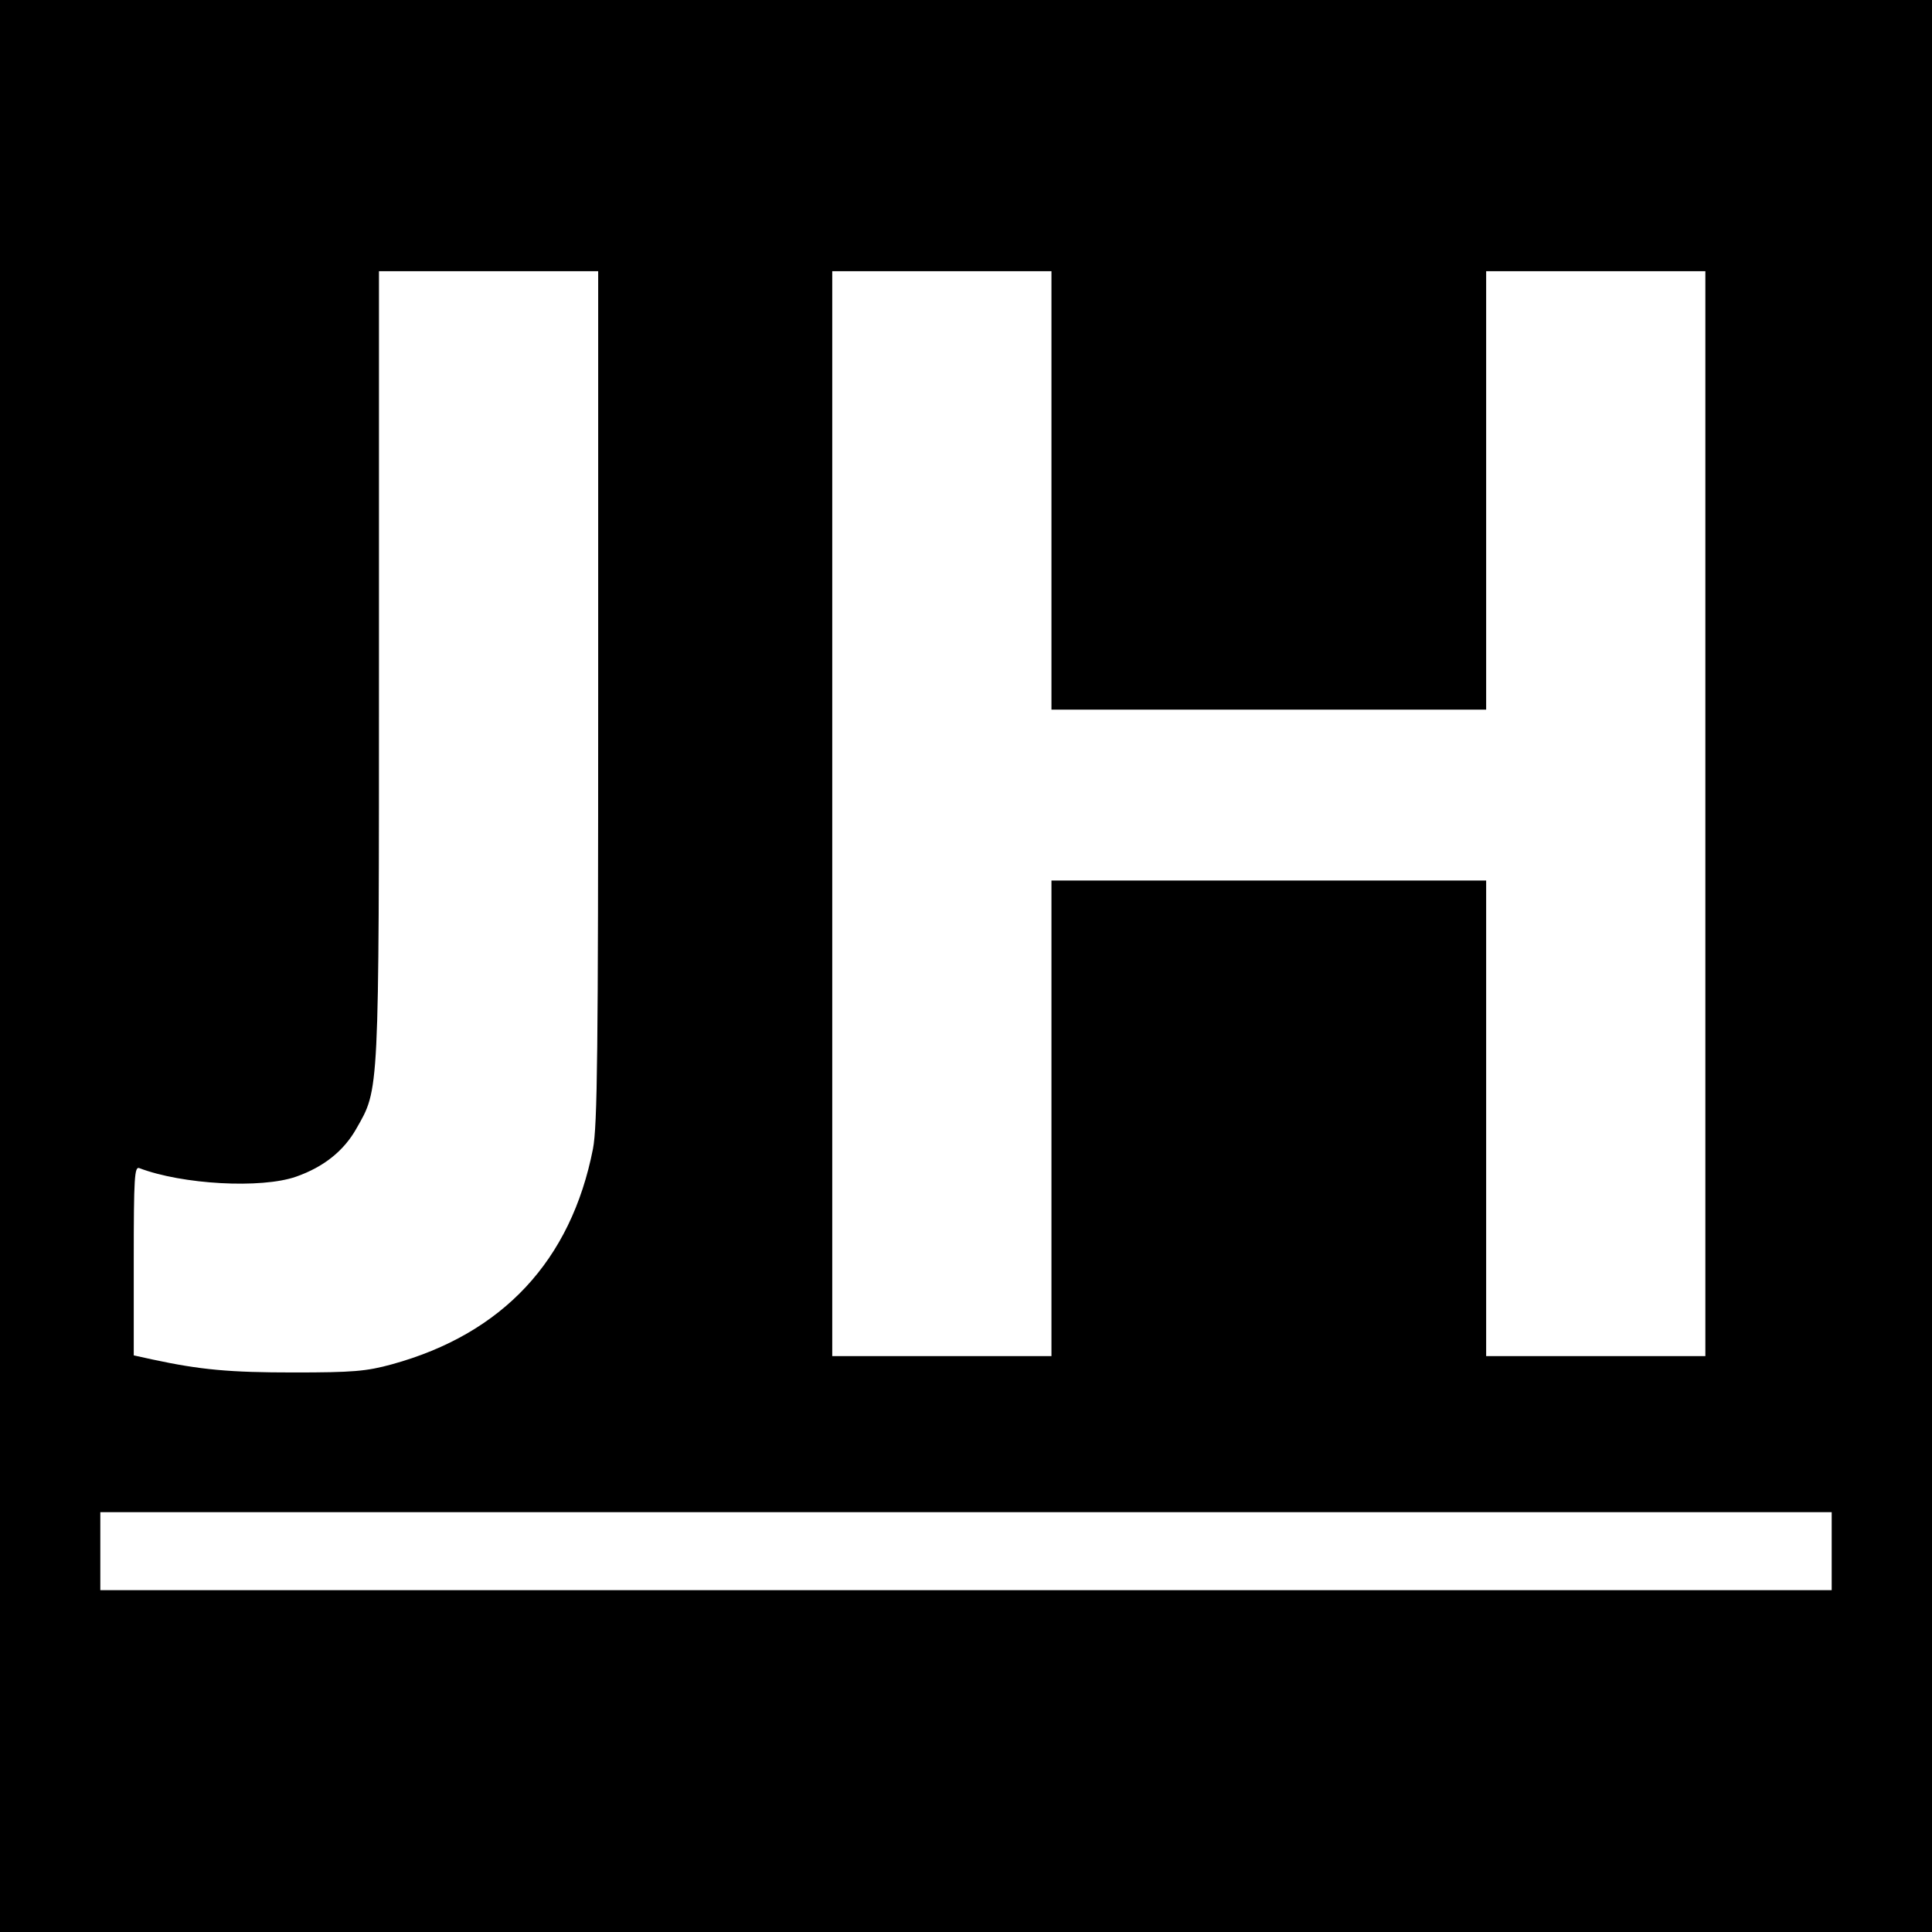 <?xml version="1.0" standalone="no"?>
<!DOCTYPE svg PUBLIC "-//W3C//DTD SVG 20010904//EN"
 "http://www.w3.org/TR/2001/REC-SVG-20010904/DTD/svg10.dtd">
<svg version="1.0" xmlns="http://www.w3.org/2000/svg"
 width="520pt" height="520pt" viewBox="0 0 520 520"
 preserveAspectRatio="xMidYMid meet">
<g transform="translate(0,520) scale(0.1,-0.1)"
fill="#000000" stroke="none">
<path d="M0 2600 l0 -2600 2600 0 2600 0 0 2600 0 2600 -2600 0 -2600 0 0
-2600z m1610 726 c0 -953 -2 -1156 -14 -1218 -59 -301 -243 -498 -541 -580
-69 -19 -106 -22 -265 -22 -171 0 -250 7 -380 35 l-50 11 0 255 c0 225 2 254
15 249 115 -44 328 -56 422 -23 74 26 128 69 162 129 62 109 61 82 61 1247 l0
1061 295 0 295 0 0 -1144z m1220 554 l0 -590 585 0 585 0 0 590 0 590 295 0
295 0 0 -1460 0 -1460 -295 0 -295 0 0 640 0 640 -585 0 -585 0 0 -640 0 -640
-295 0 -295 0 0 1460 0 1460 295 0 295 0 0 -590z m2100 -2855 l0 -105 -2330 0
-2330 0 0 105 0 105 2330 0 2330 0 0 -105z"/>
</g>
</svg>
